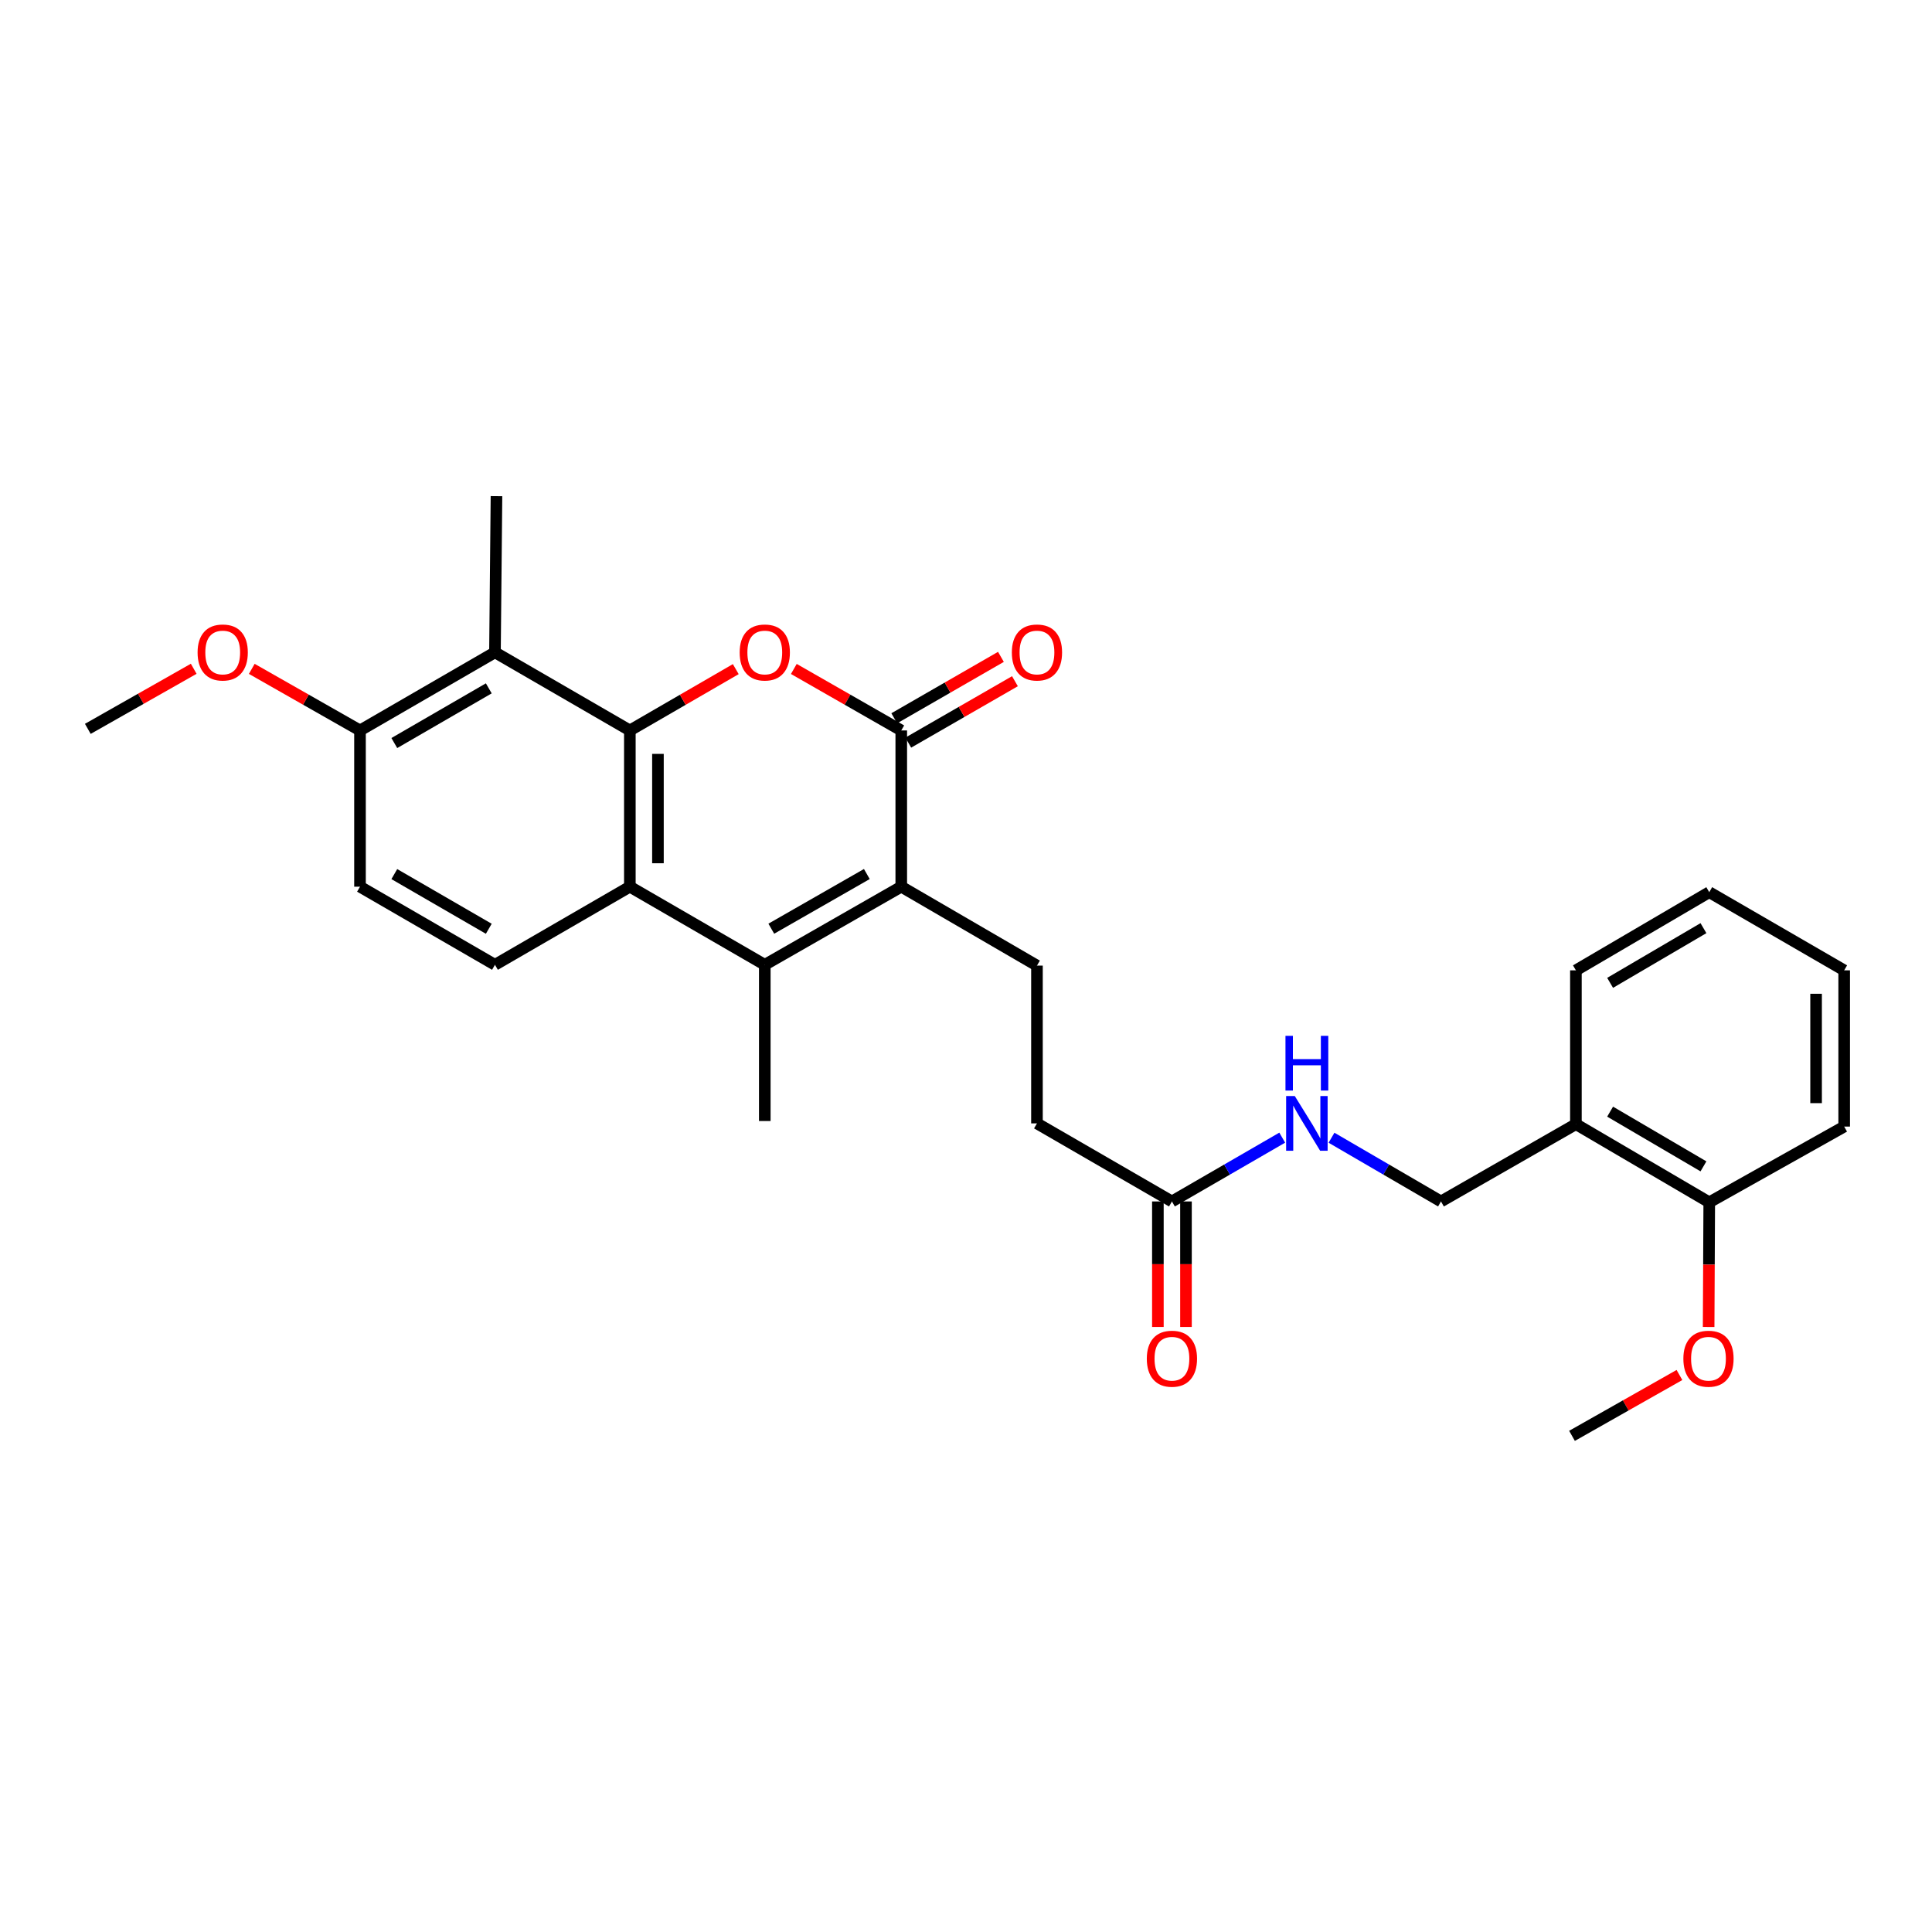 <?xml version='1.0' encoding='iso-8859-1'?>
<svg version='1.1' baseProfile='full'
              xmlns='http://www.w3.org/2000/svg'
                      xmlns:rdkit='http://www.rdkit.org/xml'
                      xmlns:xlink='http://www.w3.org/1999/xlink'
                  xml:space='preserve'
width='1000px' height='1000px' viewBox='0 0 1000 1000'>
<!-- END OF HEADER -->
<rect style='opacity:1.0;fill:#FFFFFF;stroke:none' width='1000' height='1000' x='0' y='0'> </rect>
<path class='bond-0' d='M 326.009,378.08 L 353.421,362.208' style='fill:none;fill-rule:evenodd;stroke:#000000;stroke-width:6px;stroke-linecap:butt;stroke-linejoin:miter;stroke-opacity:1' />
<path class='bond-0' d='M 353.421,362.208 L 380.834,346.337' style='fill:none;fill-rule:evenodd;stroke:#FF0000;stroke-width:6px;stroke-linecap:butt;stroke-linejoin:miter;stroke-opacity:1' />
<path class='bond-4' d='M 326.009,378.08 L 326.009,458.948' style='fill:none;fill-rule:evenodd;stroke:#000000;stroke-width:6px;stroke-linecap:butt;stroke-linejoin:miter;stroke-opacity:1' />
<path class='bond-4' d='M 340.55,390.21 L 340.55,446.818' style='fill:none;fill-rule:evenodd;stroke:#000000;stroke-width:6px;stroke-linecap:butt;stroke-linejoin:miter;stroke-opacity:1' />
<path class='bond-5' d='M 326.009,378.08 L 256.192,337.642' style='fill:none;fill-rule:evenodd;stroke:#000000;stroke-width:6px;stroke-linecap:butt;stroke-linejoin:miter;stroke-opacity:1' />
<path class='bond-2' d='M 410.886,346.248 L 438.689,362.164' style='fill:none;fill-rule:evenodd;stroke:#FF0000;stroke-width:6px;stroke-linecap:butt;stroke-linejoin:miter;stroke-opacity:1' />
<path class='bond-2' d='M 438.689,362.164 L 466.493,378.08' style='fill:none;fill-rule:evenodd;stroke:#000000;stroke-width:6px;stroke-linecap:butt;stroke-linejoin:miter;stroke-opacity:1' />
<path class='bond-1' d='M 466.493,458.948 L 395.851,499.378' style='fill:none;fill-rule:evenodd;stroke:#000000;stroke-width:6px;stroke-linecap:butt;stroke-linejoin:miter;stroke-opacity:1' />
<path class='bond-1' d='M 448.674,452.393 L 399.225,480.694' style='fill:none;fill-rule:evenodd;stroke:#000000;stroke-width:6px;stroke-linecap:butt;stroke-linejoin:miter;stroke-opacity:1' />
<path class='bond-6' d='M 466.493,458.948 L 536.73,499.798' style='fill:none;fill-rule:evenodd;stroke:#000000;stroke-width:6px;stroke-linecap:butt;stroke-linejoin:miter;stroke-opacity:1' />
<path class='bond-28' d='M 466.493,458.948 L 466.493,378.08' style='fill:none;fill-rule:evenodd;stroke:#000000;stroke-width:6px;stroke-linecap:butt;stroke-linejoin:miter;stroke-opacity:1' />
<path class='bond-11' d='M 470.12,384.38 L 497.726,368.487' style='fill:none;fill-rule:evenodd;stroke:#000000;stroke-width:6px;stroke-linecap:butt;stroke-linejoin:miter;stroke-opacity:1' />
<path class='bond-11' d='M 497.726,368.487 L 525.332,352.593' style='fill:none;fill-rule:evenodd;stroke:#FF0000;stroke-width:6px;stroke-linecap:butt;stroke-linejoin:miter;stroke-opacity:1' />
<path class='bond-11' d='M 462.865,371.779 L 490.471,355.886' style='fill:none;fill-rule:evenodd;stroke:#000000;stroke-width:6px;stroke-linecap:butt;stroke-linejoin:miter;stroke-opacity:1' />
<path class='bond-11' d='M 490.471,355.886 L 518.077,339.992' style='fill:none;fill-rule:evenodd;stroke:#FF0000;stroke-width:6px;stroke-linecap:butt;stroke-linejoin:miter;stroke-opacity:1' />
<path class='bond-3' d='M 395.851,499.378 L 326.009,458.948' style='fill:none;fill-rule:evenodd;stroke:#000000;stroke-width:6px;stroke-linecap:butt;stroke-linejoin:miter;stroke-opacity:1' />
<path class='bond-18' d='M 395.851,499.378 L 395.851,580.238' style='fill:none;fill-rule:evenodd;stroke:#000000;stroke-width:6px;stroke-linecap:butt;stroke-linejoin:miter;stroke-opacity:1' />
<path class='bond-7' d='M 326.009,458.948 L 256.192,499.378' style='fill:none;fill-rule:evenodd;stroke:#000000;stroke-width:6px;stroke-linecap:butt;stroke-linejoin:miter;stroke-opacity:1' />
<path class='bond-9' d='M 256.192,337.642 L 186.334,378.08' style='fill:none;fill-rule:evenodd;stroke:#000000;stroke-width:6px;stroke-linecap:butt;stroke-linejoin:miter;stroke-opacity:1' />
<path class='bond-9' d='M 252.997,356.291 L 204.097,384.598' style='fill:none;fill-rule:evenodd;stroke:#000000;stroke-width:6px;stroke-linecap:butt;stroke-linejoin:miter;stroke-opacity:1' />
<path class='bond-20' d='M 256.192,337.642 L 256.975,256.806' style='fill:none;fill-rule:evenodd;stroke:#000000;stroke-width:6px;stroke-linecap:butt;stroke-linejoin:miter;stroke-opacity:1' />
<path class='bond-17' d='M 536.73,499.798 L 536.73,581.466' style='fill:none;fill-rule:evenodd;stroke:#000000;stroke-width:6px;stroke-linecap:butt;stroke-linejoin:miter;stroke-opacity:1' />
<path class='bond-29' d='M 256.192,499.378 L 186.334,458.948' style='fill:none;fill-rule:evenodd;stroke:#000000;stroke-width:6px;stroke-linecap:butt;stroke-linejoin:miter;stroke-opacity:1' />
<path class='bond-29' d='M 252.996,480.729 L 204.096,452.428' style='fill:none;fill-rule:evenodd;stroke:#000000;stroke-width:6px;stroke-linecap:butt;stroke-linejoin:miter;stroke-opacity:1' />
<path class='bond-8' d='M 606.588,621.872 L 536.73,581.466' style='fill:none;fill-rule:evenodd;stroke:#000000;stroke-width:6px;stroke-linecap:butt;stroke-linejoin:miter;stroke-opacity:1' />
<path class='bond-12' d='M 606.588,621.872 L 635.135,605.359' style='fill:none;fill-rule:evenodd;stroke:#000000;stroke-width:6px;stroke-linecap:butt;stroke-linejoin:miter;stroke-opacity:1' />
<path class='bond-12' d='M 635.135,605.359 L 663.681,588.846' style='fill:none;fill-rule:evenodd;stroke:#0000FF;stroke-width:6px;stroke-linecap:butt;stroke-linejoin:miter;stroke-opacity:1' />
<path class='bond-16' d='M 599.318,621.872 L 599.318,654.352' style='fill:none;fill-rule:evenodd;stroke:#000000;stroke-width:6px;stroke-linecap:butt;stroke-linejoin:miter;stroke-opacity:1' />
<path class='bond-16' d='M 599.318,654.352 L 599.318,686.832' style='fill:none;fill-rule:evenodd;stroke:#FF0000;stroke-width:6px;stroke-linecap:butt;stroke-linejoin:miter;stroke-opacity:1' />
<path class='bond-16' d='M 613.859,621.872 L 613.859,654.352' style='fill:none;fill-rule:evenodd;stroke:#000000;stroke-width:6px;stroke-linecap:butt;stroke-linejoin:miter;stroke-opacity:1' />
<path class='bond-16' d='M 613.859,654.352 L 613.859,686.832' style='fill:none;fill-rule:evenodd;stroke:#FF0000;stroke-width:6px;stroke-linecap:butt;stroke-linejoin:miter;stroke-opacity:1' />
<path class='bond-14' d='M 186.334,378.08 L 186.334,458.948' style='fill:none;fill-rule:evenodd;stroke:#000000;stroke-width:6px;stroke-linecap:butt;stroke-linejoin:miter;stroke-opacity:1' />
<path class='bond-19' d='M 186.334,378.08 L 158.325,362.141' style='fill:none;fill-rule:evenodd;stroke:#000000;stroke-width:6px;stroke-linecap:butt;stroke-linejoin:miter;stroke-opacity:1' />
<path class='bond-19' d='M 158.325,362.141 L 130.316,346.202' style='fill:none;fill-rule:evenodd;stroke:#FF0000;stroke-width:6px;stroke-linecap:butt;stroke-linejoin:miter;stroke-opacity:1' />
<path class='bond-10' d='M 815.686,581.862 L 745.852,621.872' style='fill:none;fill-rule:evenodd;stroke:#000000;stroke-width:6px;stroke-linecap:butt;stroke-linejoin:miter;stroke-opacity:1' />
<path class='bond-15' d='M 815.686,581.862 L 884.704,622.316' style='fill:none;fill-rule:evenodd;stroke:#000000;stroke-width:6px;stroke-linecap:butt;stroke-linejoin:miter;stroke-opacity:1' />
<path class='bond-15' d='M 833.391,575.386 L 881.704,603.704' style='fill:none;fill-rule:evenodd;stroke:#000000;stroke-width:6px;stroke-linecap:butt;stroke-linejoin:miter;stroke-opacity:1' />
<path class='bond-22' d='M 815.686,581.862 L 815.686,502.246' style='fill:none;fill-rule:evenodd;stroke:#000000;stroke-width:6px;stroke-linecap:butt;stroke-linejoin:miter;stroke-opacity:1' />
<path class='bond-13' d='M 689.186,588.887 L 717.519,605.379' style='fill:none;fill-rule:evenodd;stroke:#0000FF;stroke-width:6px;stroke-linecap:butt;stroke-linejoin:miter;stroke-opacity:1' />
<path class='bond-13' d='M 717.519,605.379 L 745.852,621.872' style='fill:none;fill-rule:evenodd;stroke:#000000;stroke-width:6px;stroke-linecap:butt;stroke-linejoin:miter;stroke-opacity:1' />
<path class='bond-21' d='M 884.704,622.316 L 884.546,654.579' style='fill:none;fill-rule:evenodd;stroke:#000000;stroke-width:6px;stroke-linecap:butt;stroke-linejoin:miter;stroke-opacity:1' />
<path class='bond-21' d='M 884.546,654.579 L 884.388,686.843' style='fill:none;fill-rule:evenodd;stroke:#FF0000;stroke-width:6px;stroke-linecap:butt;stroke-linejoin:miter;stroke-opacity:1' />
<path class='bond-23' d='M 884.704,622.316 L 954.545,583.114' style='fill:none;fill-rule:evenodd;stroke:#000000;stroke-width:6px;stroke-linecap:butt;stroke-linejoin:miter;stroke-opacity:1' />
<path class='bond-25' d='M 100.265,346.156 L 72.86,361.706' style='fill:none;fill-rule:evenodd;stroke:#FF0000;stroke-width:6px;stroke-linecap:butt;stroke-linejoin:miter;stroke-opacity:1' />
<path class='bond-25' d='M 72.86,361.706 L 45.455,377.256' style='fill:none;fill-rule:evenodd;stroke:#000000;stroke-width:6px;stroke-linecap:butt;stroke-linejoin:miter;stroke-opacity:1' />
<path class='bond-24' d='M 869.278,711.697 L 841.472,727.446' style='fill:none;fill-rule:evenodd;stroke:#FF0000;stroke-width:6px;stroke-linecap:butt;stroke-linejoin:miter;stroke-opacity:1' />
<path class='bond-24' d='M 841.472,727.446 L 813.666,743.194' style='fill:none;fill-rule:evenodd;stroke:#000000;stroke-width:6px;stroke-linecap:butt;stroke-linejoin:miter;stroke-opacity:1' />
<path class='bond-26' d='M 815.686,502.246 L 884.704,461.791' style='fill:none;fill-rule:evenodd;stroke:#000000;stroke-width:6px;stroke-linecap:butt;stroke-linejoin:miter;stroke-opacity:1' />
<path class='bond-26' d='M 833.391,508.722 L 881.704,480.404' style='fill:none;fill-rule:evenodd;stroke:#000000;stroke-width:6px;stroke-linecap:butt;stroke-linejoin:miter;stroke-opacity:1' />
<path class='bond-30' d='M 954.545,583.114 L 954.545,502.246' style='fill:none;fill-rule:evenodd;stroke:#000000;stroke-width:6px;stroke-linecap:butt;stroke-linejoin:miter;stroke-opacity:1' />
<path class='bond-30' d='M 940.005,570.984 L 940.005,514.376' style='fill:none;fill-rule:evenodd;stroke:#000000;stroke-width:6px;stroke-linecap:butt;stroke-linejoin:miter;stroke-opacity:1' />
<path class='bond-27' d='M 884.704,461.791 L 954.545,502.246' style='fill:none;fill-rule:evenodd;stroke:#000000;stroke-width:6px;stroke-linecap:butt;stroke-linejoin:miter;stroke-opacity:1' />
<path  class='atom-1' d='M 382.851 337.722
Q 382.851 330.922, 386.211 327.122
Q 389.571 323.322, 395.851 323.322
Q 402.131 323.322, 405.491 327.122
Q 408.851 330.922, 408.851 337.722
Q 408.851 344.602, 405.451 348.522
Q 402.051 352.402, 395.851 352.402
Q 389.611 352.402, 386.211 348.522
Q 382.851 344.642, 382.851 337.722
M 395.851 349.202
Q 400.171 349.202, 402.491 346.322
Q 404.851 343.402, 404.851 337.722
Q 404.851 332.162, 402.491 329.362
Q 400.171 326.522, 395.851 326.522
Q 391.531 326.522, 389.171 329.322
Q 386.851 332.122, 386.851 337.722
Q 386.851 343.442, 389.171 346.322
Q 391.531 349.202, 395.851 349.202
' fill='#FF0000'/>
<path  class='atom-12' d='M 523.73 337.722
Q 523.73 330.922, 527.09 327.122
Q 530.45 323.322, 536.73 323.322
Q 543.01 323.322, 546.37 327.122
Q 549.73 330.922, 549.73 337.722
Q 549.73 344.602, 546.33 348.522
Q 542.93 352.402, 536.73 352.402
Q 530.49 352.402, 527.09 348.522
Q 523.73 344.642, 523.73 337.722
M 536.73 349.202
Q 541.05 349.202, 543.37 346.322
Q 545.73 343.402, 545.73 337.722
Q 545.73 332.162, 543.37 329.362
Q 541.05 326.522, 536.73 326.522
Q 532.41 326.522, 530.05 329.322
Q 527.73 332.122, 527.73 337.722
Q 527.73 343.442, 530.05 346.322
Q 532.41 349.202, 536.73 349.202
' fill='#FF0000'/>
<path  class='atom-13' d='M 670.178 567.306
L 679.458 582.306
Q 680.378 583.786, 681.858 586.466
Q 683.338 589.146, 683.418 589.306
L 683.418 567.306
L 687.178 567.306
L 687.178 595.626
L 683.298 595.626
L 673.338 579.226
Q 672.178 577.306, 670.938 575.106
Q 669.738 572.906, 669.378 572.226
L 669.378 595.626
L 665.698 595.626
L 665.698 567.306
L 670.178 567.306
' fill='#0000FF'/>
<path  class='atom-13' d='M 665.358 536.154
L 669.198 536.154
L 669.198 548.194
L 683.678 548.194
L 683.678 536.154
L 687.518 536.154
L 687.518 564.474
L 683.678 564.474
L 683.678 551.394
L 669.198 551.394
L 669.198 564.474
L 665.358 564.474
L 665.358 536.154
' fill='#0000FF'/>
<path  class='atom-17' d='M 593.588 703.264
Q 593.588 696.464, 596.948 692.664
Q 600.308 688.864, 606.588 688.864
Q 612.868 688.864, 616.228 692.664
Q 619.588 696.464, 619.588 703.264
Q 619.588 710.144, 616.188 714.064
Q 612.788 717.944, 606.588 717.944
Q 600.348 717.944, 596.948 714.064
Q 593.588 710.184, 593.588 703.264
M 606.588 714.744
Q 610.908 714.744, 613.228 711.864
Q 615.588 708.944, 615.588 703.264
Q 615.588 697.704, 613.228 694.904
Q 610.908 692.064, 606.588 692.064
Q 602.268 692.064, 599.908 694.864
Q 597.588 697.664, 597.588 703.264
Q 597.588 708.984, 599.908 711.864
Q 602.268 714.744, 606.588 714.744
' fill='#FF0000'/>
<path  class='atom-20' d='M 102.272 337.722
Q 102.272 330.922, 105.632 327.122
Q 108.992 323.322, 115.272 323.322
Q 121.552 323.322, 124.912 327.122
Q 128.272 330.922, 128.272 337.722
Q 128.272 344.602, 124.872 348.522
Q 121.472 352.402, 115.272 352.402
Q 109.032 352.402, 105.632 348.522
Q 102.272 344.642, 102.272 337.722
M 115.272 349.202
Q 119.592 349.202, 121.912 346.322
Q 124.272 343.402, 124.272 337.722
Q 124.272 332.162, 121.912 329.362
Q 119.592 326.522, 115.272 326.522
Q 110.952 326.522, 108.592 329.322
Q 106.272 332.122, 106.272 337.722
Q 106.272 343.442, 108.592 346.322
Q 110.952 349.202, 115.272 349.202
' fill='#FF0000'/>
<path  class='atom-22' d='M 871.308 703.264
Q 871.308 696.464, 874.668 692.664
Q 878.028 688.864, 884.308 688.864
Q 890.588 688.864, 893.948 692.664
Q 897.308 696.464, 897.308 703.264
Q 897.308 710.144, 893.908 714.064
Q 890.508 717.944, 884.308 717.944
Q 878.068 717.944, 874.668 714.064
Q 871.308 710.184, 871.308 703.264
M 884.308 714.744
Q 888.628 714.744, 890.948 711.864
Q 893.308 708.944, 893.308 703.264
Q 893.308 697.704, 890.948 694.904
Q 888.628 692.064, 884.308 692.064
Q 879.988 692.064, 877.628 694.864
Q 875.308 697.664, 875.308 703.264
Q 875.308 708.984, 877.628 711.864
Q 879.988 714.744, 884.308 714.744
' fill='#FF0000'/>
</svg>
